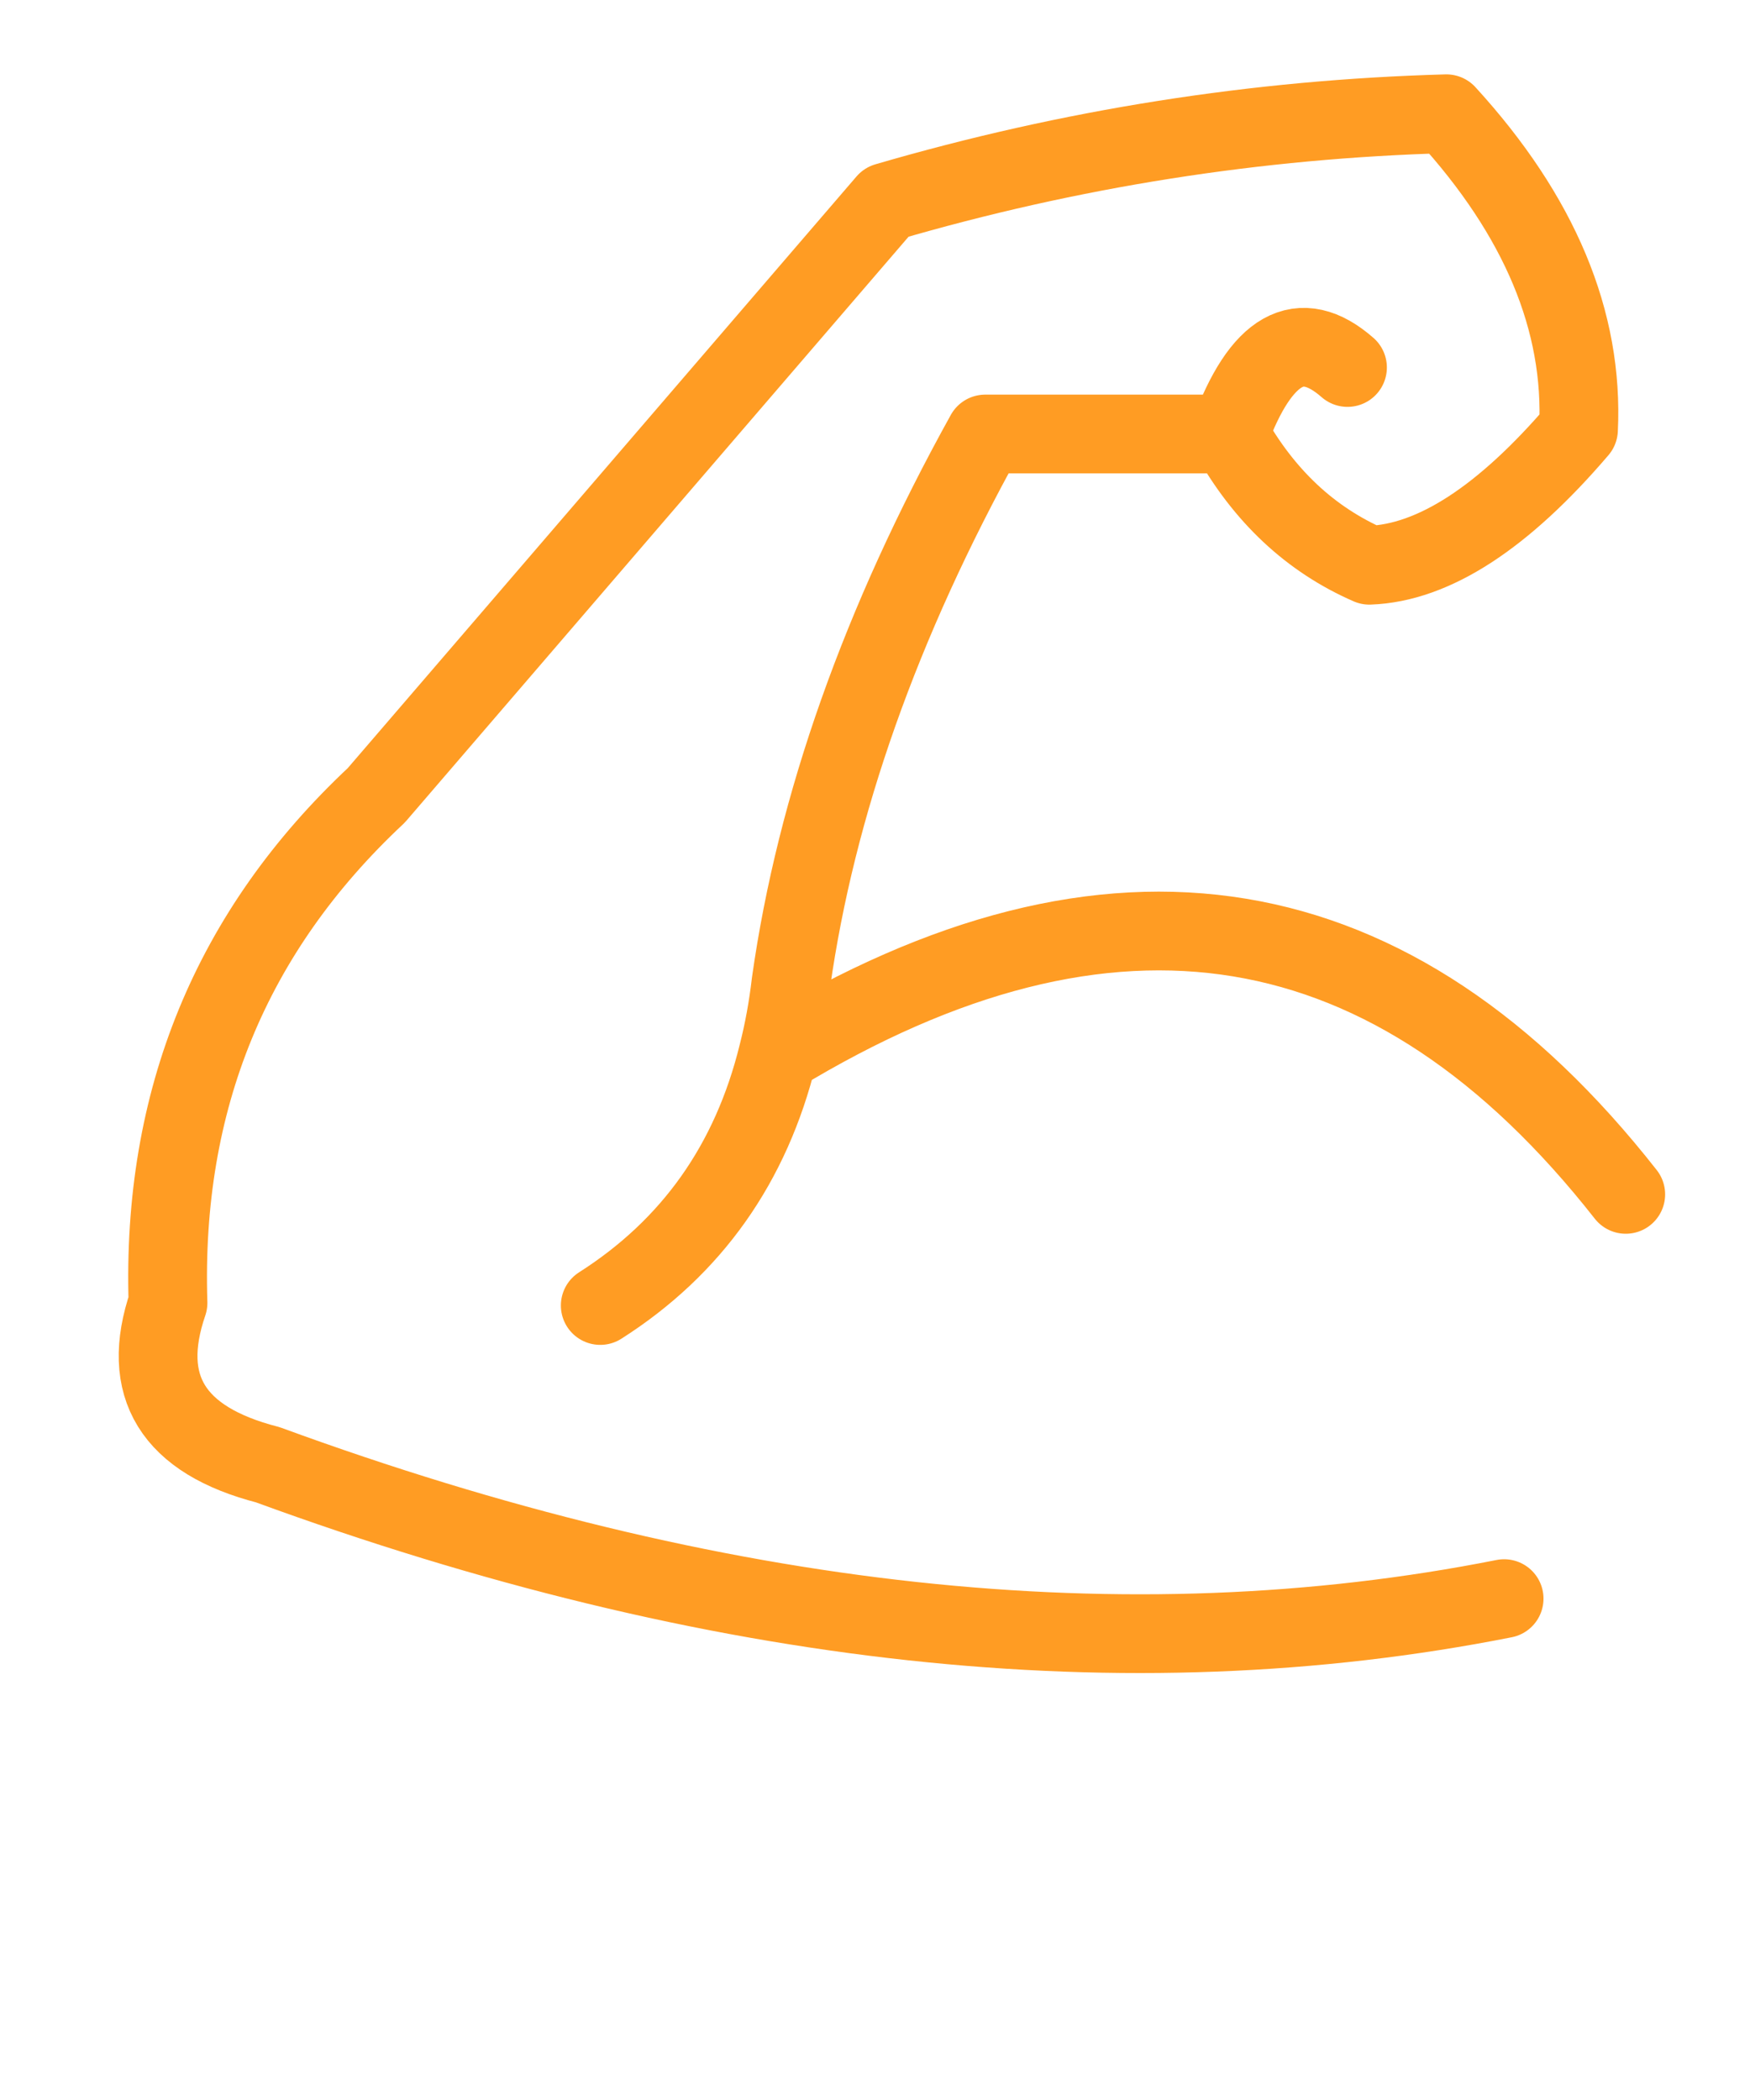 
<svg xmlns="http://www.w3.org/2000/svg" version="1.1" xmlns:xlink="http://www.w3.org/1999/xlink" preserveAspectRatio="none" x="0px" y="0px" width="100px" height="120px" viewBox="210 190 100 120">
<defs>
<path id="Layer2_0_1_STROKES" stroke="#FF9C23" stroke-width="4.5" stroke-linejoin="round" stroke-linecap="round" fill="none" d="
M 3656.65 1725.6
Q 3652.6 1722.05 3649.9 1729.4 3652.85 1734.7 3657.9 1736.9 3663.4 1736.7 3669.85 1729.15 3670.3 1719.85 3662.3 1711.1 3646.05 1711.55 3630.3 1716.15
L 3601.15 1750.05
Q 3588.7 1761.7 3589.25 1779.05 3586.8 1786.2 3594.95 1788.3 3633.3 1802.35 3665.6 1795.95
M 3649.9 1729.4
L 3635.95 1729.4
Q 3627 1745.55 3624.85 1760.75 3624.6 1762.9 3624.1 1764.85 3652.65 1747.5 3672.55 1772.85
M 3624.1 1764.85
Q 3621.8 1774.2 3613.95 1779.2"/>
</defs>

<g transform="matrix( 1, 0, 0, 1, -3369.65,-1514.6) ">
<use xlink:href="#Layer2_0_1_STROKES"/>
</g>
</svg>
